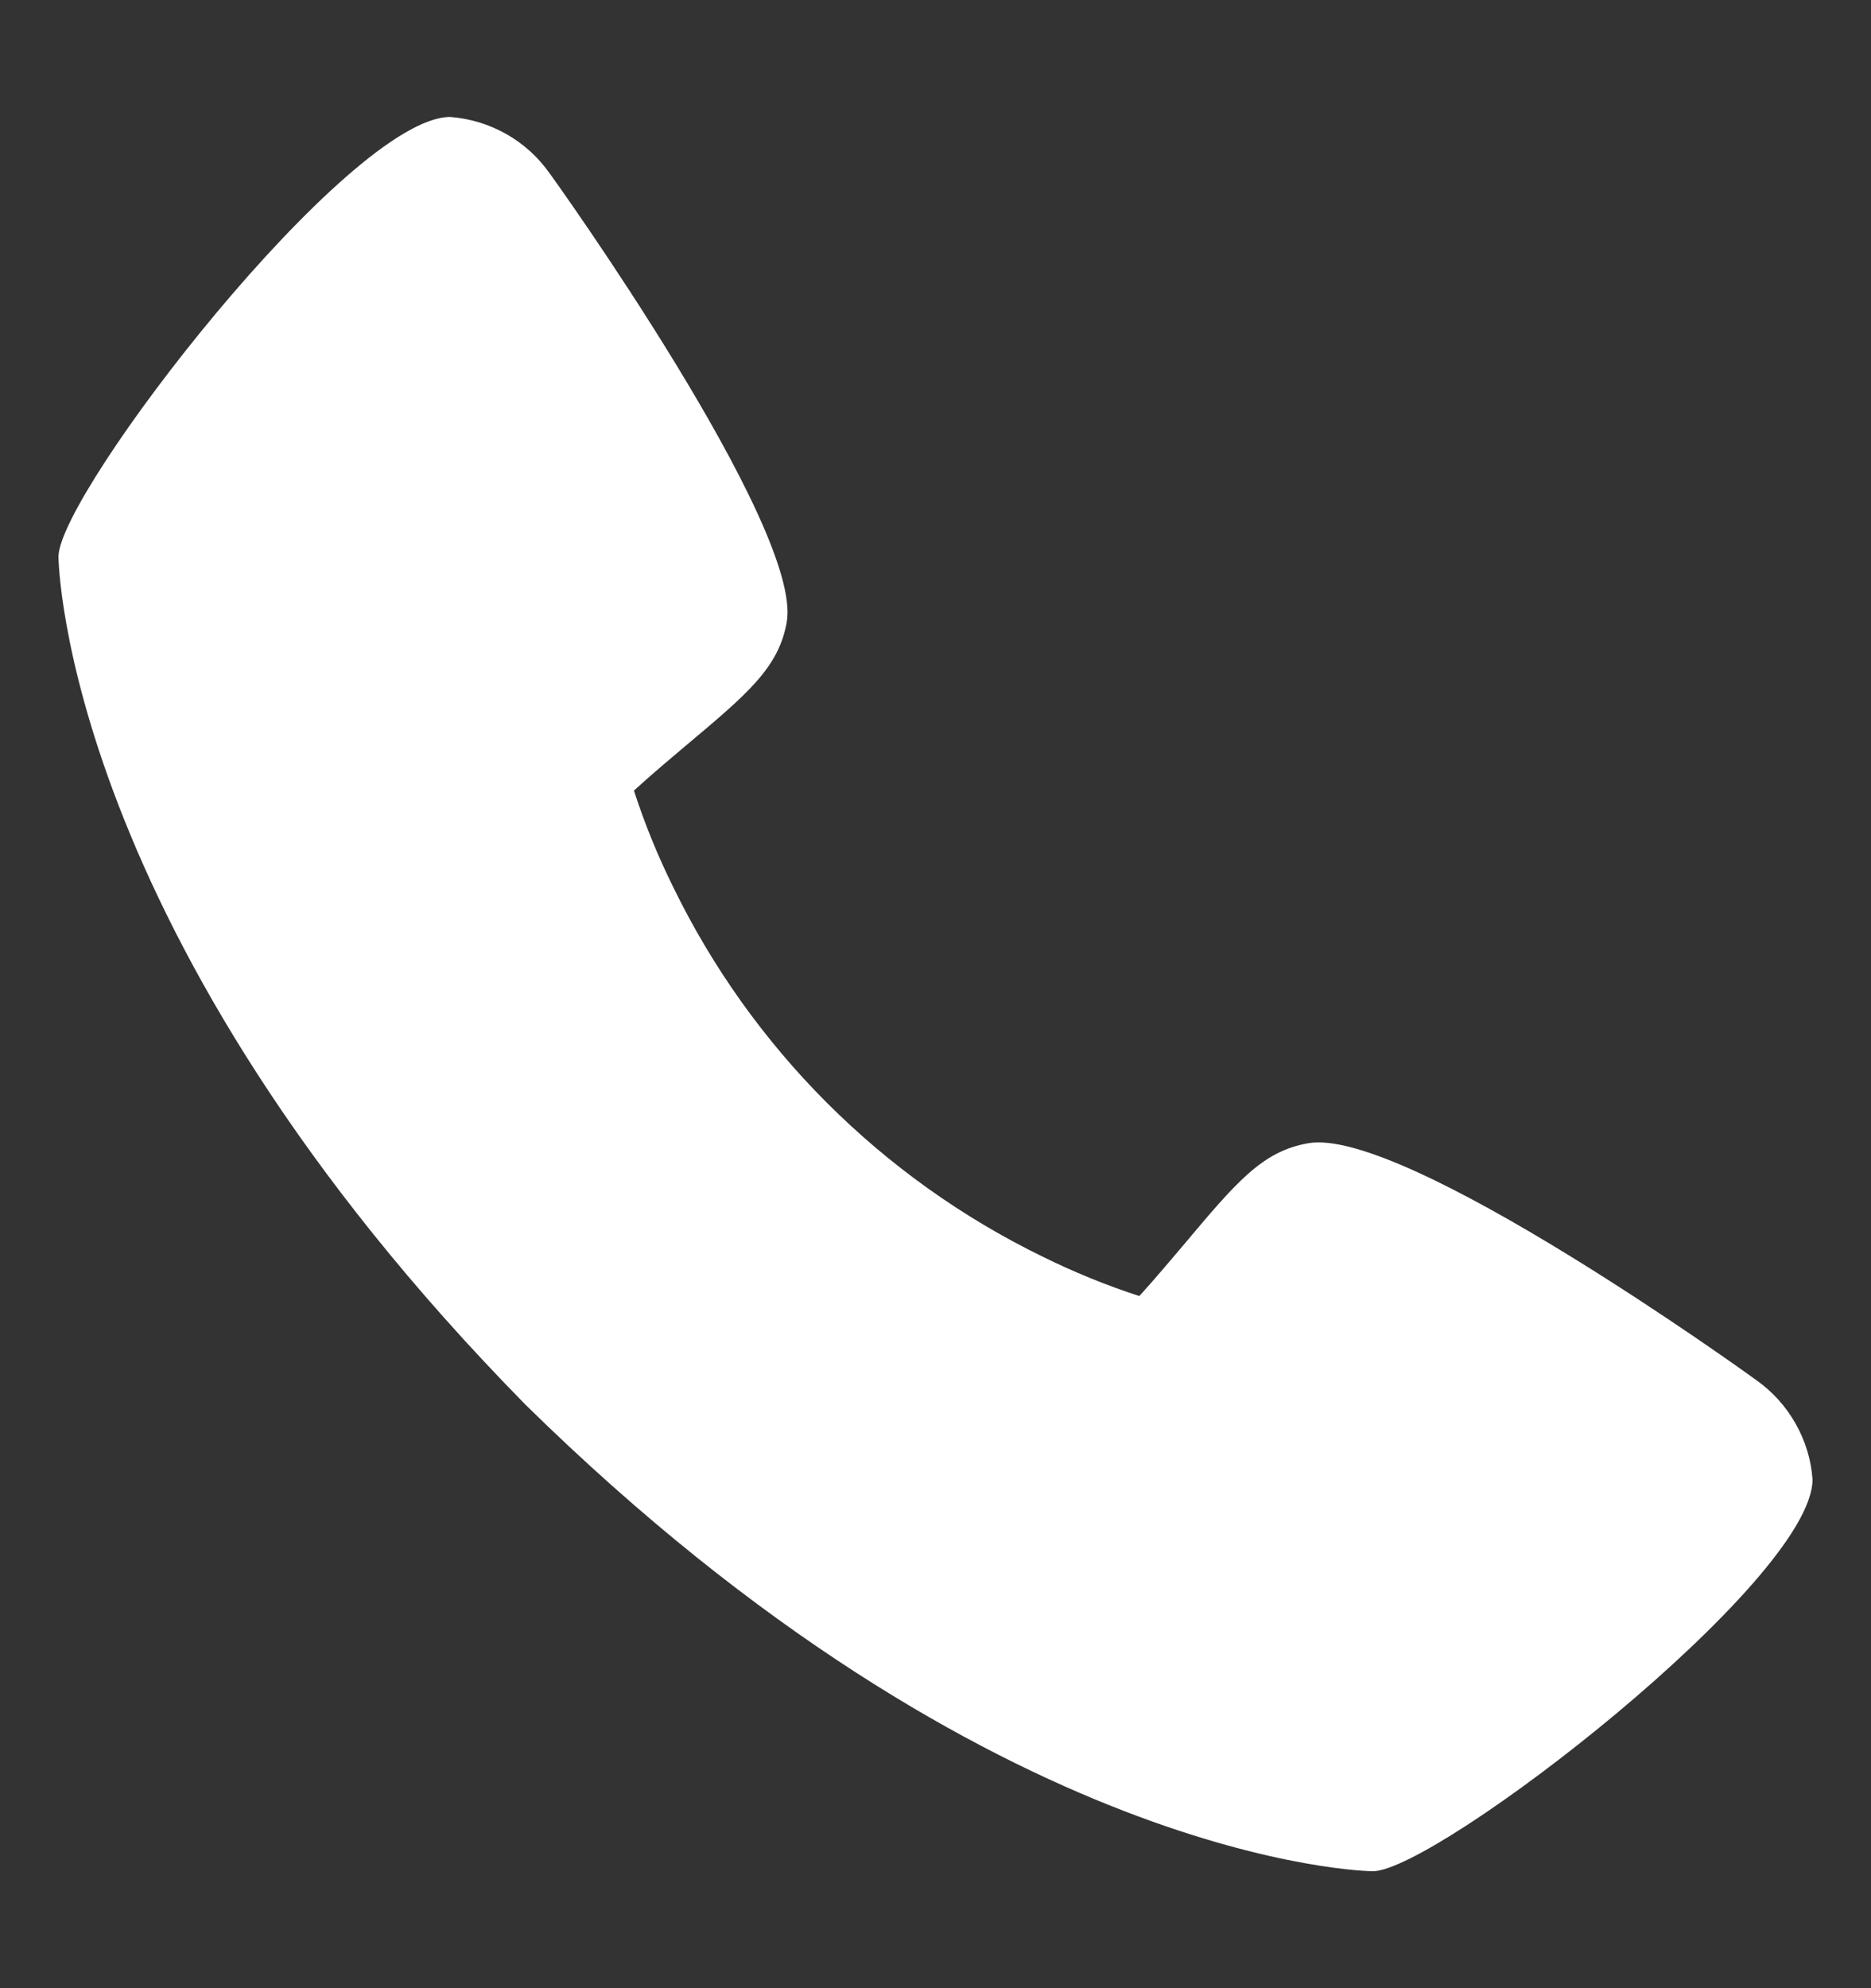 <svg width="16" height="17" viewBox="0 0 16 17" fill="none" xmlns="http://www.w3.org/2000/svg">
<rect x="0" y="0" width="16" height="17" fill="#333333" stroke="none"/>
<path d="M15.018 11.8C14.976 11.768 12 9.622 11.183 9.776C10.793 9.845 10.57 10.111 10.123 10.643C10.05 10.729 9.877 10.935 9.743 11.082C9.46 10.99 9.184 10.877 8.918 10.746C7.54 10.075 6.428 8.963 5.757 7.585C5.625 7.319 5.513 7.043 5.421 6.76C5.568 6.625 5.774 6.452 5.862 6.378C6.392 5.933 6.659 5.71 6.728 5.319C6.869 4.509 4.725 1.512 4.702 1.485C4.605 1.346 4.478 1.23 4.331 1.147C4.183 1.063 4.019 1.013 3.85 1C2.981 1 0.5 4.218 0.5 4.761C0.5 4.792 0.545 7.994 4.494 12.011C8.507 15.954 11.708 16 11.739 16C12.282 16 15.5 13.519 15.5 12.65C15.488 12.481 15.438 12.318 15.354 12.171C15.271 12.024 15.156 11.897 15.018 11.8Z" fill="white"/>
</svg>
